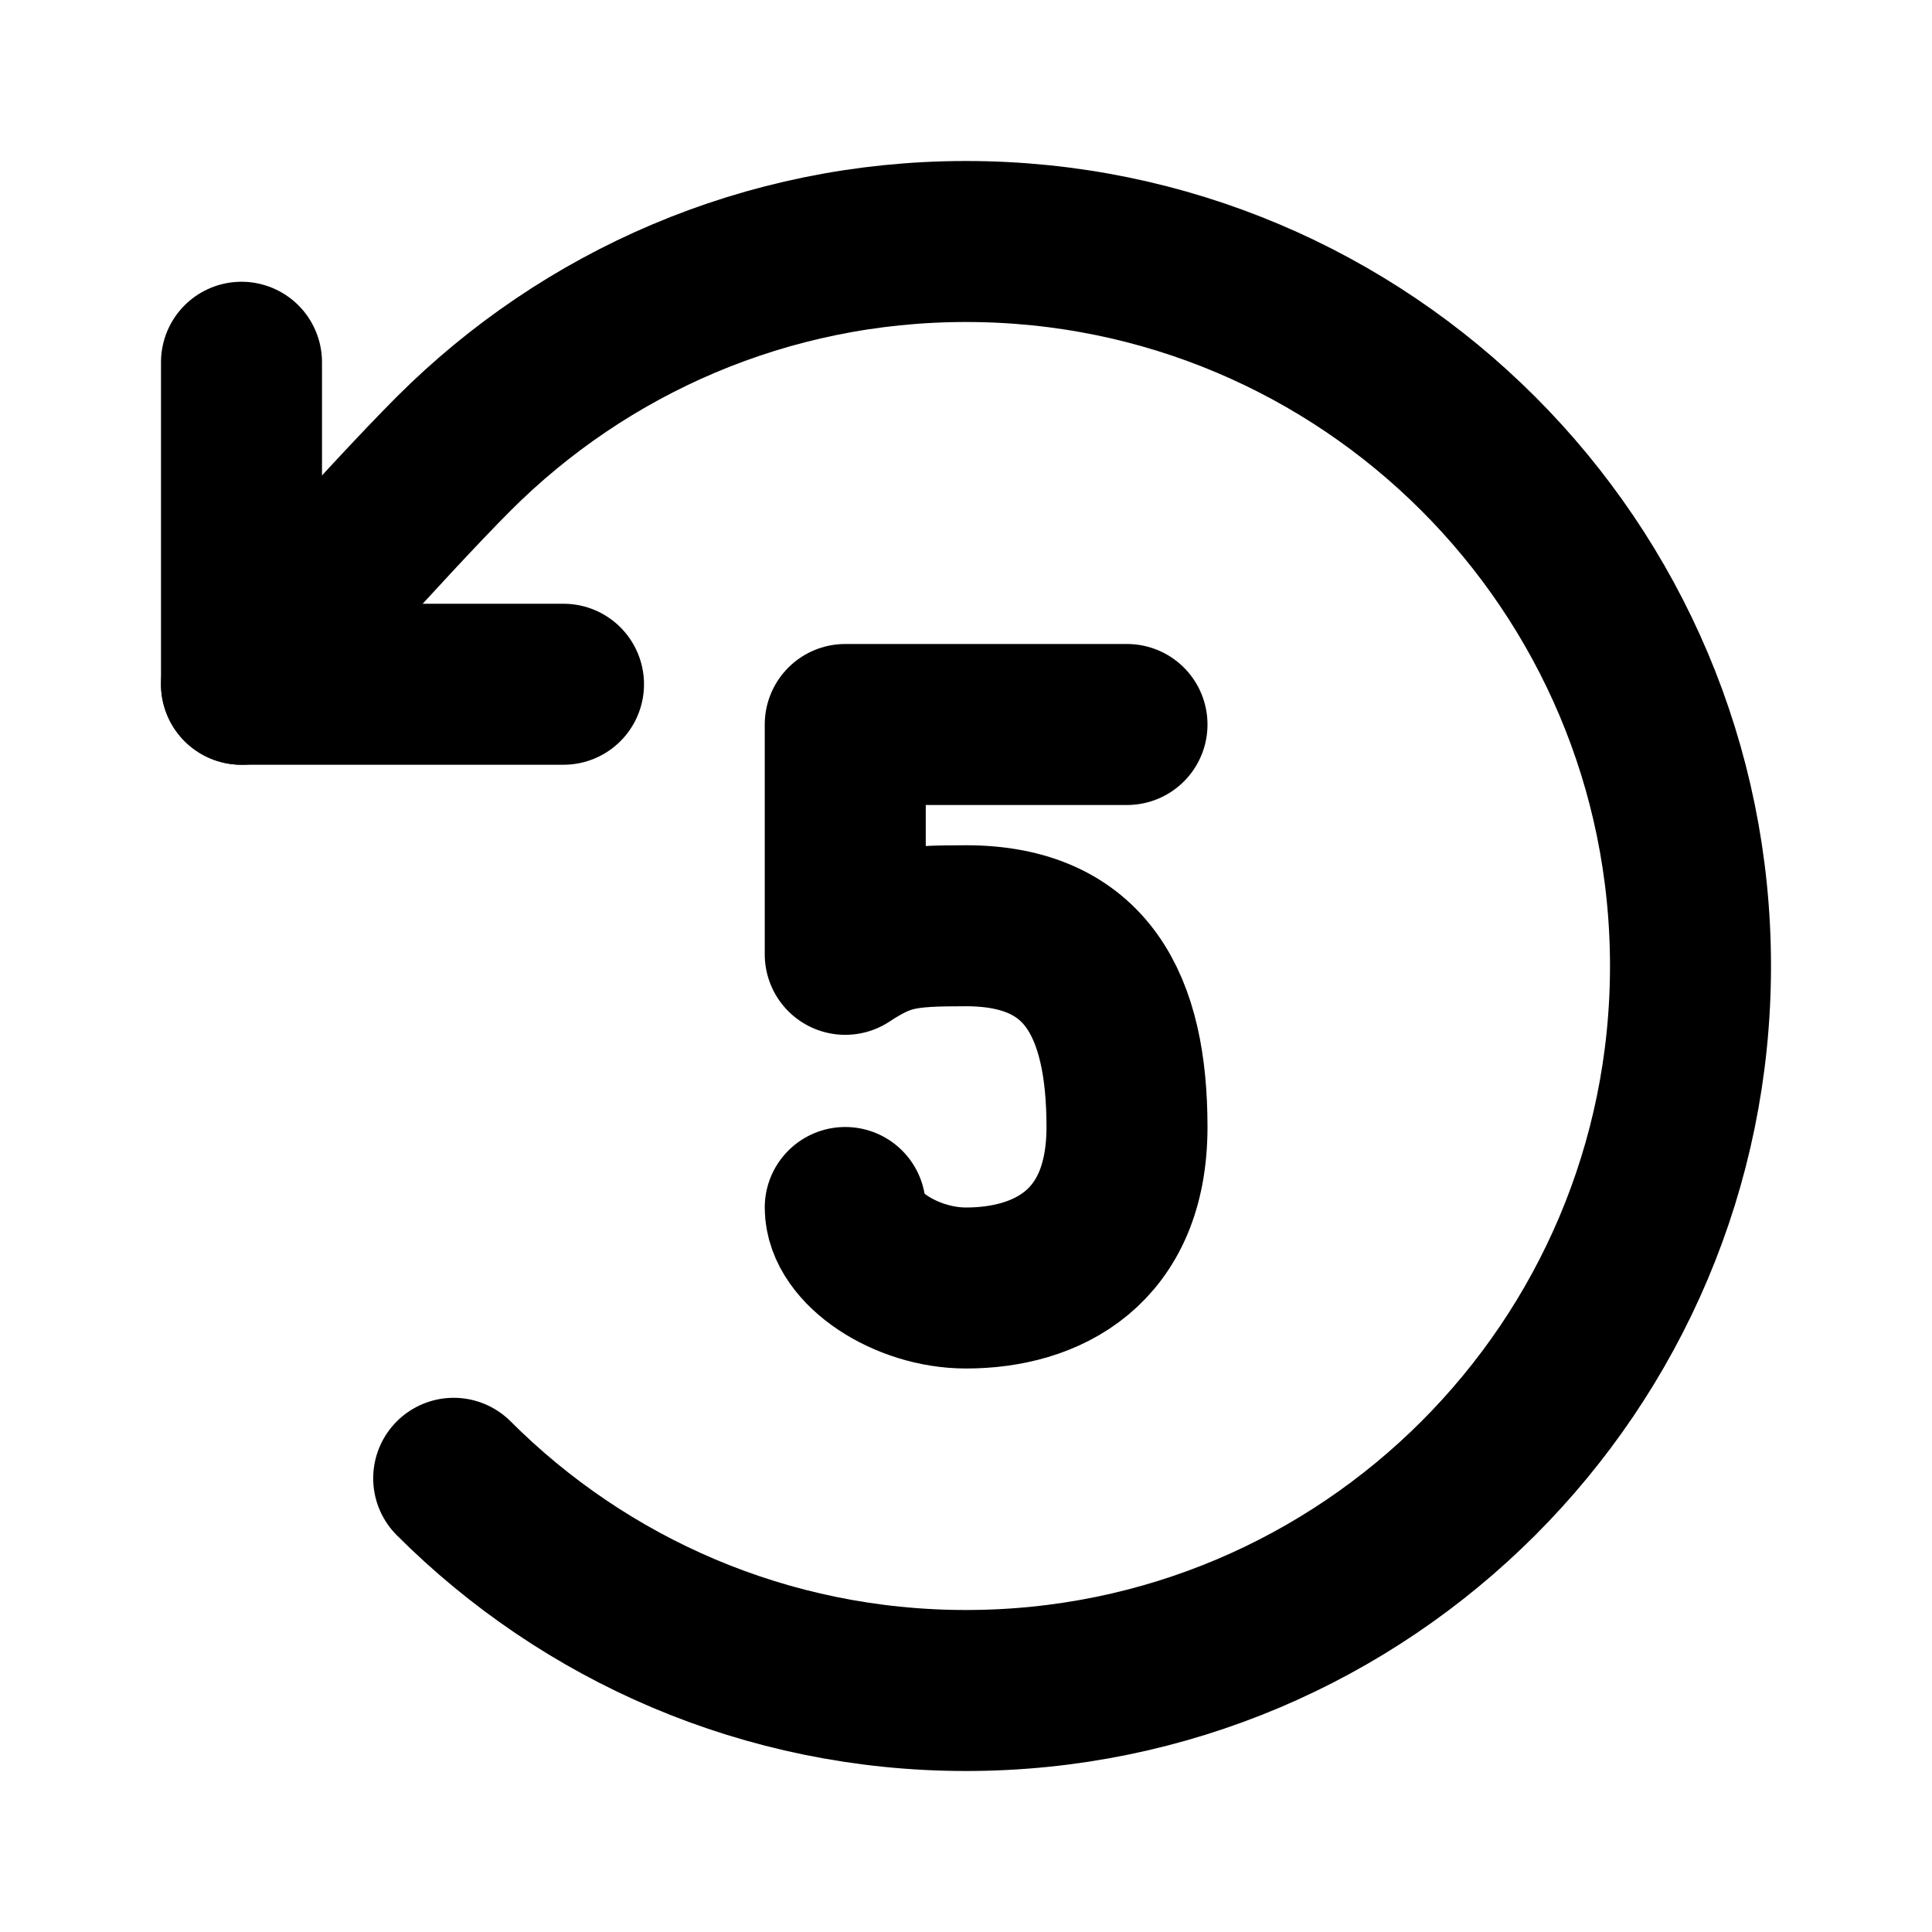 <?xml version="1.0" encoding="utf-8"?>
<svg width="800px" height="800px" viewBox="0 0 48 48" fill="none" xmlns="http://www.w3.org/2000/svg">
<path d="M11.272 36.728C14.529 39.985 19.029 42 24 42C33.941 42 42 33.941 42 24C42 14.059 33.941 6 24 6C19.029 6 14.529 8.015 11.272 11.272C9.614 12.93 6 17 6 17" stroke="#000000" stroke-width="4" stroke-linecap="round" stroke-linejoin="round"/>
<path d="M6 9V17H14" stroke="#000000" stroke-width="4" stroke-linecap="round" stroke-linejoin="round"/>
<path d="M28 18H21V23.71C21.985 23.063 22.469 23 24 23C27 23 28 24.989 28 28C28 31.011 26 32 24 32C22.5 32 21 31 21 30" stroke="#000000" stroke-width="4" stroke-linecap="round" stroke-linejoin="round"/>
</svg>